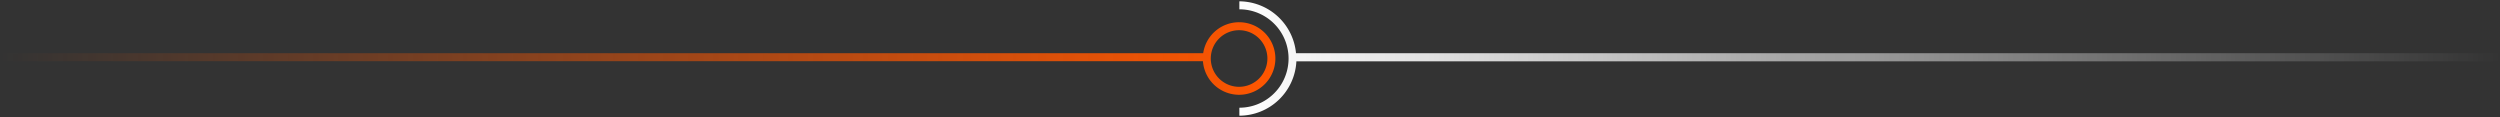 <svg id="b75bec99-3076-48b5-b7ba-1a3fc39e5368" data-name="Layer 1" xmlns="http://www.w3.org/2000/svg" xmlns:xlink="http://www.w3.org/1999/xlink" viewBox="0 0 470 22"><rect x="0" y="0" width="470" height="22" fill="#333333" stroke="none"/><defs><style>.b5808b34-4cb0-4ad2-a6bb-e257294557db{fill:url(#a92df5f7-ce40-4288-ab44-dc84dcbdd201);}.bcc7d85e-e4b6-4ada-81f1-49b0f88ea97c{fill:url(#e35fbe9b-314f-4db7-9adc-47373b554294);}</style><linearGradient id="a92df5f7-ce40-4288-ab44-dc84dcbdd201" y1="11" x2="239.77" y2="11" gradientUnits="userSpaceOnUse"><stop offset="0" stop-color="#ff5600" stop-opacity="0"/><stop offset="1" stop-color="#ff5600"/></linearGradient><linearGradient id="e35fbe9b-314f-4db7-9adc-47373b554294" x1="232.95" y1="11" x2="470" y2="11" gradientUnits="userSpaceOnUse"><stop offset="0" stop-color="#ffffff"/><stop offset="1" stop-color="#ffffff" stop-opacity="0"/></linearGradient></defs><path class="b5808b34-4cb0-4ad2-a6bb-e257294557db" d="M233,4.18A6.82,6.82,0,0,0,226.2,10H0v1.5H226.15A6.82,6.82,0,1,0,233,4.18Zm0,12.14A5.32,5.32,0,1,1,238.27,11,5.33,5.33,0,0,1,233,16.32Z"/><path class="bcc7d85e-e4b6-4ada-81f1-49b0f88ea97c" d="M470,10H243.65A10.76,10.76,0,0,0,233,.25v1.5a9.25,9.25,0,0,1,0,18.5v1.5a10.76,10.76,0,0,0,10.72-10.22H470Z"/></svg>